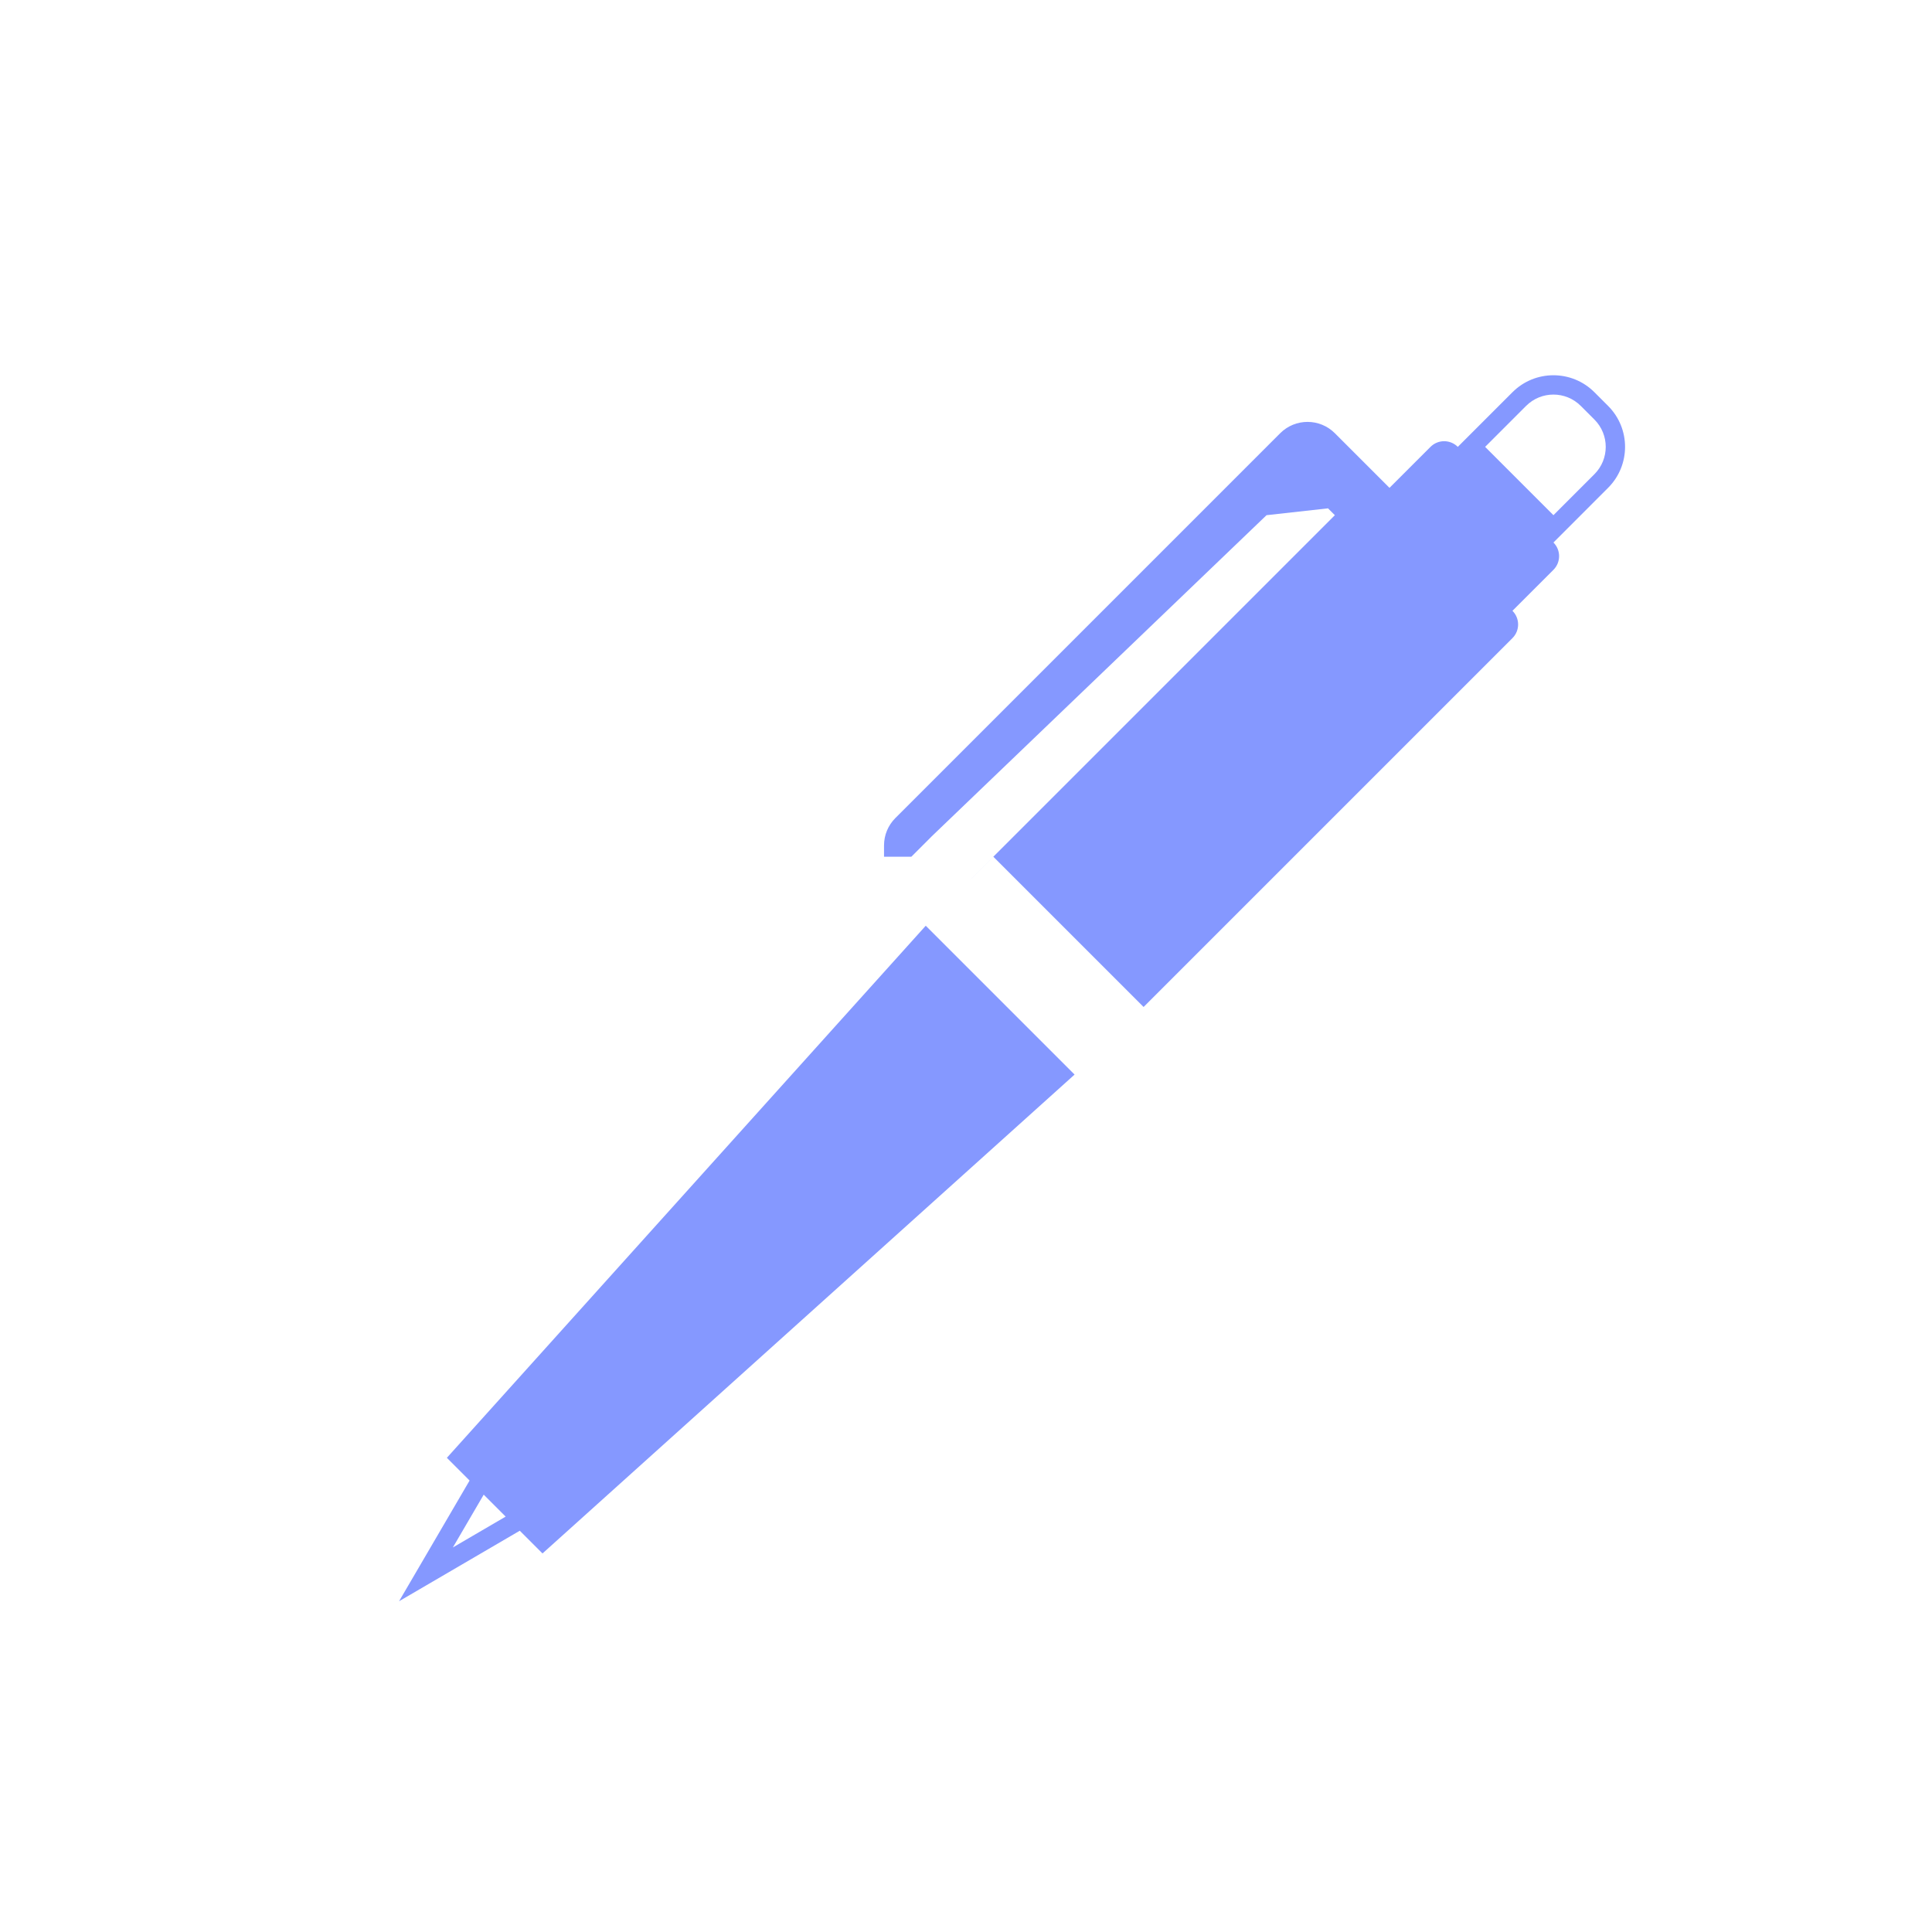 <?xml version="1.0" encoding="UTF-8"?> <svg xmlns="http://www.w3.org/2000/svg" width="100" height="100" viewBox="0 0 100 100" fill="none"><g clip-path="url(#clip0_942_1660)"><g filter="url(#filter0_d_942_1660)"><rect width="100" height="100" rx="32" fill="white"></rect></g><path fill-rule="evenodd" clip-rule="evenodd" d="M81.82 21.009L82.527 21.716C83.308 22.497 83.308 23.763 82.527 24.544L80.406 26.666L76.87 23.13L78.991 21.009C79.772 20.228 81.039 20.228 81.82 21.009ZM78.284 20.302C79.456 19.13 81.355 19.13 82.527 20.302L83.234 21.009C84.406 22.18 84.406 24.08 83.234 25.251L81.113 27.373L80.406 28.08C80.796 28.47 80.796 29.103 80.406 29.494L78.284 31.615L78.284 31.615C78.675 32.006 78.675 32.639 78.284 33.029L59.192 52.121L51.414 44.343L48.586 47.172L69.092 26.666L68.738 26.312L65.556 26.666L48.233 43.282L47.172 44.343H45.757L45.757 43.757C45.757 43.227 45.968 42.718 46.343 42.343L66.263 22.423C67.044 21.642 68.311 21.642 69.092 22.423L69.092 22.423L71.213 24.544L71.213 24.544L71.92 25.251L74.042 23.13C74.432 22.739 75.065 22.739 75.456 23.13L75.456 23.13L76.163 22.423L78.284 20.302ZM55.62 55.62L47.916 47.916L23.13 75.456L24.306 76.632L21.683 81.122L20.655 82.88L22.414 81.853L26.904 79.23L28.08 80.406L55.62 55.62ZM23.441 80.095L25.037 77.363L26.173 78.499L23.441 80.095Z" fill="#8598FF"></path></g><defs><filter id="filter0_d_942_1660" x="-42" y="-21" width="184" height="184" filterUnits="userSpaceOnUse" color-interpolation-filters="sRGB"><feFlood flood-opacity="0" result="BackgroundImageFix"></feFlood><feColorMatrix in="SourceAlpha" type="matrix" values="0 0 0 0 0 0 0 0 0 0 0 0 0 0 0 0 0 0 127 0" result="hardAlpha"></feColorMatrix><feOffset dy="21"></feOffset><feGaussianBlur stdDeviation="21"></feGaussianBlur><feColorMatrix type="matrix" values="0 0 0 0 0.771 0 0 0 0 0.619 0 0 0 0 0.568 0 0 0 0.1 0"></feColorMatrix><feBlend mode="normal" in2="BackgroundImageFix" result="effect1_dropShadow_942_1660"></feBlend><feBlend mode="normal" in="SourceGraphic" in2="effect1_dropShadow_942_1660" result="shape"></feBlend></filter><clipPath id="clip0_942_1660"><rect width="100" height="100" fill="white"></rect></clipPath></defs></svg> 
